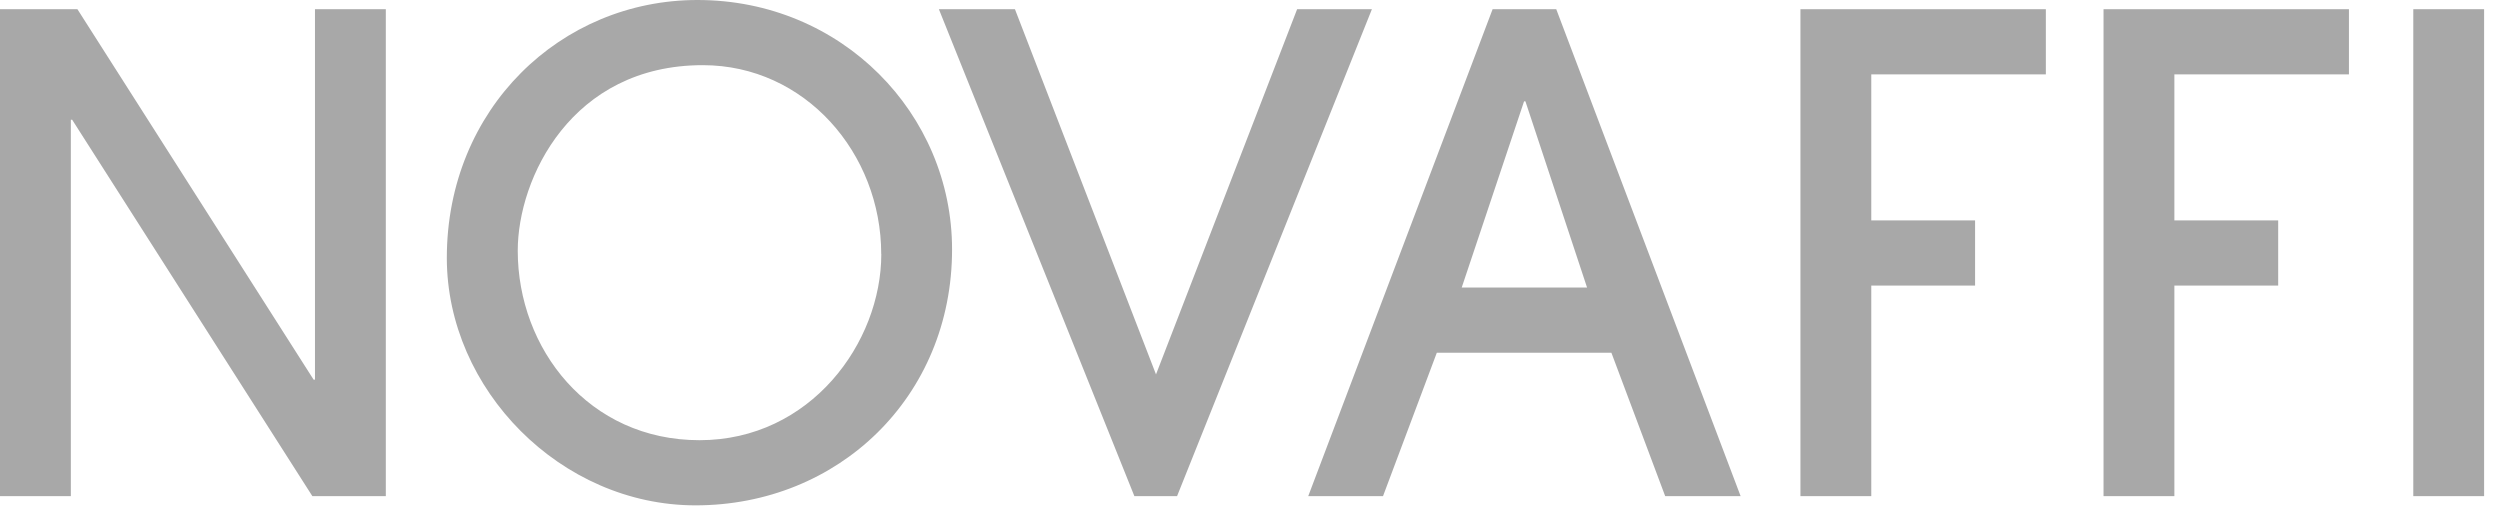 <svg xmlns="http://www.w3.org/2000/svg" width="92" height="19" viewBox="0 0 92 19" fill="none"><g clip-path="url(#clip0_1120_2679)"><path d="M11.495 18.258L2.656 4.407H2.607V18.258H0V0.339H2.849L11.541 13.971H11.591V0.339H14.198V18.258H11.495Z" fill="#A8A8A8"></path><path d="M25.594 18.597C20.642 18.597 16.443 14.336 16.443 9.491C16.443 3.994 20.645 0 25.667 0C30.979 0 35.036 4.19 35.036 9.179C35.036 14.603 30.857 18.597 25.594 18.597ZM32.429 9.348C32.429 5.643 29.629 2.398 25.862 2.398C21.033 2.398 19.053 6.562 19.053 9.225C19.053 12.834 21.66 16.199 25.742 16.199C29.825 16.199 32.432 12.614 32.432 9.348H32.429Z" fill="#A8A8A8"></path><path d="M41.745 18.258L34.551 0.339H37.35L42.541 13.778L47.734 0.339H50.486L43.316 18.258H41.747H41.745Z" fill="#A8A8A8"></path><path d="M61.279 18.258L59.299 12.98H52.875L50.895 18.258H48.143L54.928 0.339H57.27L64.055 18.258H61.279ZM56.135 3.728H56.086L53.791 10.582H58.404L56.135 3.728Z" fill="#A8A8A8"></path><path d="M66.256 18.258V0.339H75.287V2.737H68.863V8.111H72.683V10.509H68.863V18.258H66.256Z" fill="#A8A8A8"></path><path d="M77.41 18.258V0.339H86.441V2.737H80.017V8.111H83.837V10.509H80.017V18.258H77.41Z" fill="#A8A8A8"></path><path d="M88.809 18.258V0.339H91.415V18.258H88.809Z" fill="#A8A8A8"></path></g><defs><clipPath id="clip0_1120_2679"><rect width="91.415" height="18.597" fill="white"></rect></clipPath></defs></svg>